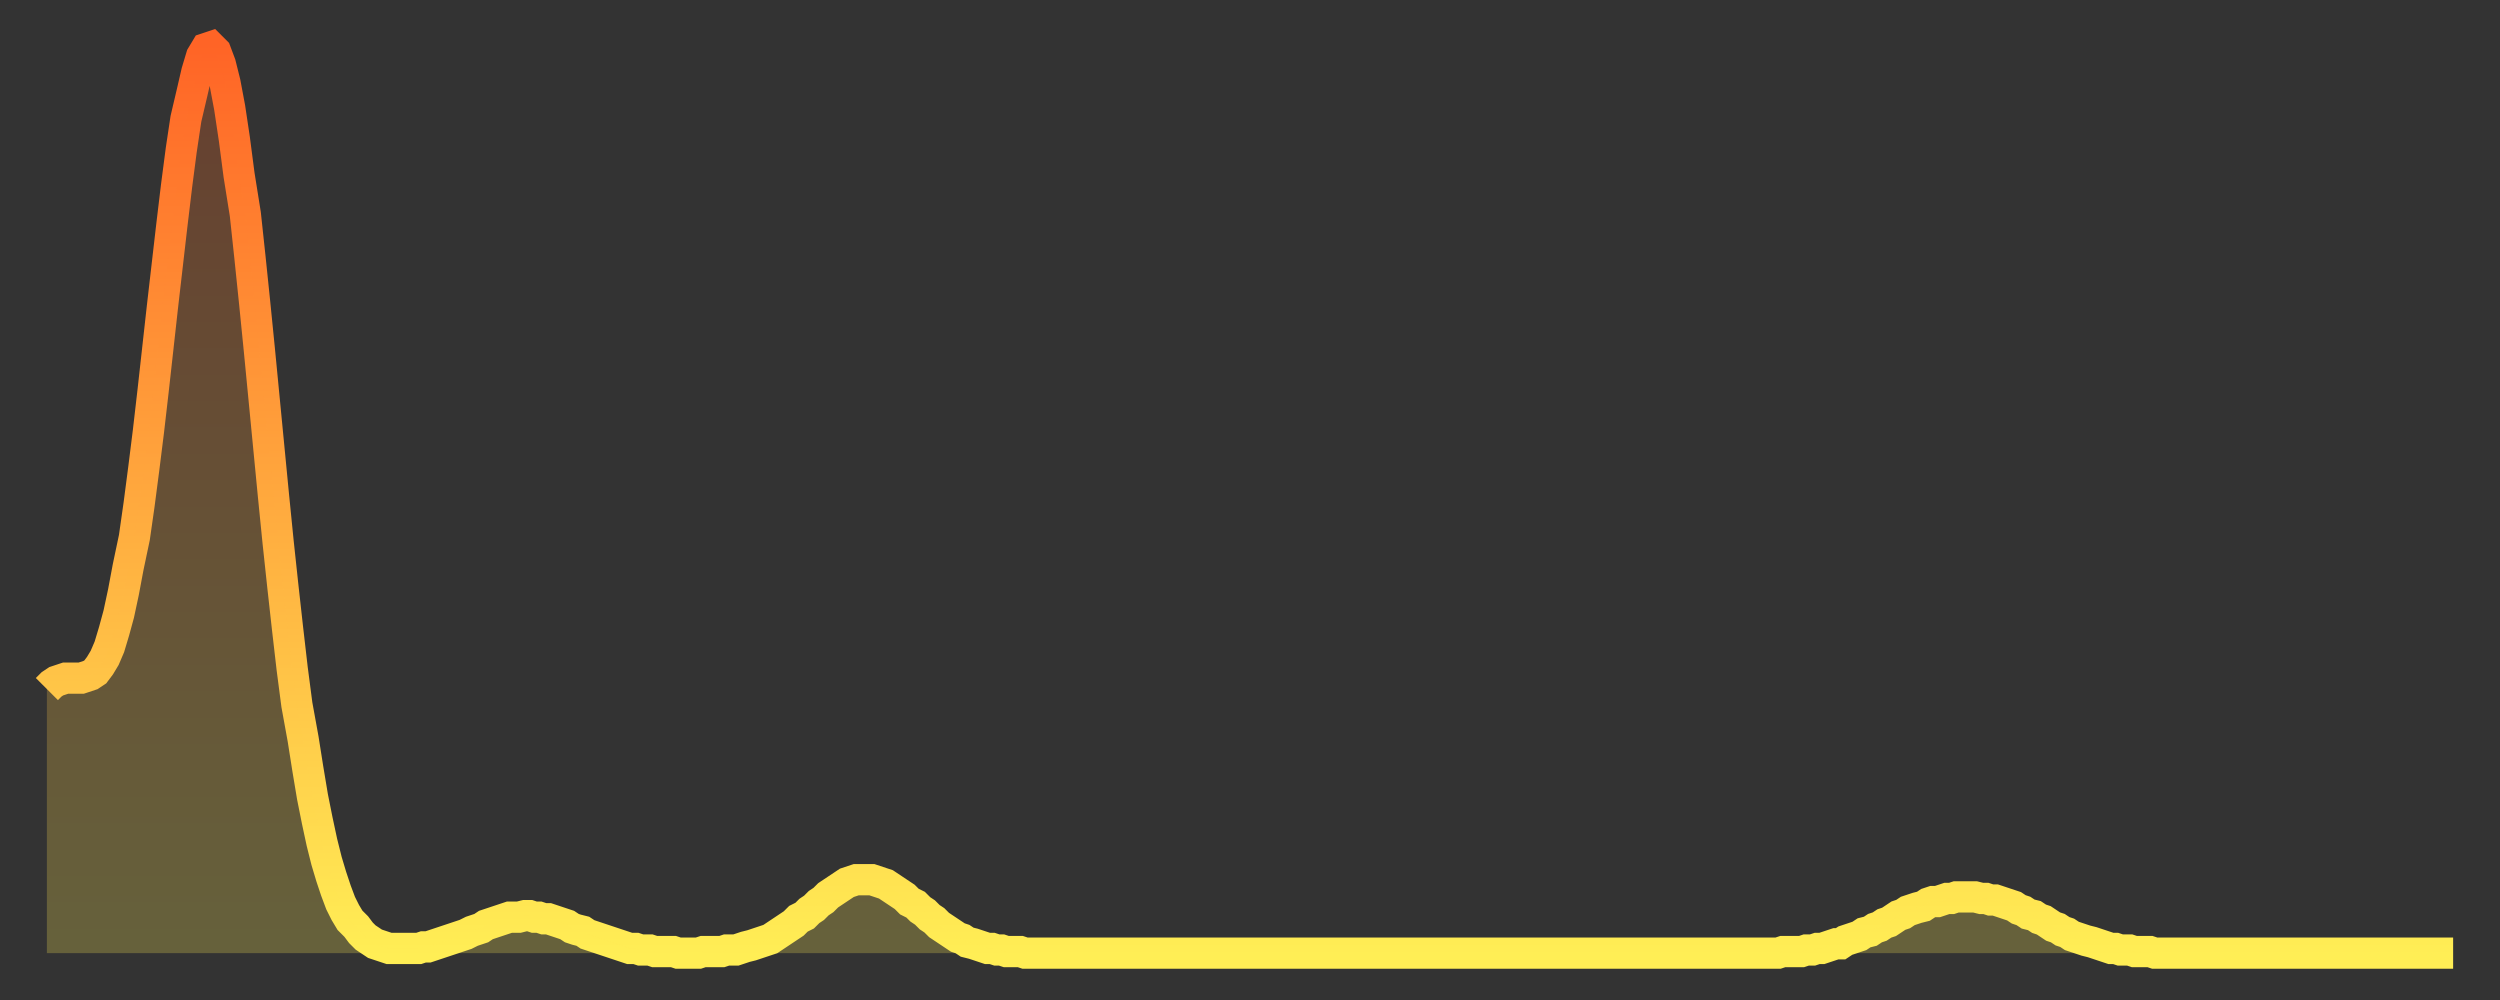 <?xml version="1.0" encoding="utf-8" ?>
<svg baseProfile="full" height="64" version="1.1" width="160" xmlns="http://www.w3.org/2000/svg" xmlns:ev="http://www.w3.org/2001/xml-events" xmlns:xlink="http://www.w3.org/1999/xlink"><rect width="100%" height="100%" fill="#333333" stroke="none"/><defs><linearGradient id="id1553466" x1="0" x2="0" y1="0" y2="1"><stop offset="0%" stop-color="#ff6426" /><stop offset="50%" stop-color="#ffa93e" /><stop offset="100%" stop-color="#ffee55" /></linearGradient></defs><g transform="translate(3,3)"><g><path d="M 0.0 41.1 0.3 40.8 0.6 40.6 0.9 40.5 1.2 40.4 1.5 40.4 1.9 40.4 2.2 40.4 2.5 40.3 2.8 40.2 3.1 40.0 3.4 39.6 3.7 39.1 4.0 38.4 4.3 37.4 4.6 36.3 4.9 34.9 5.2 33.3 5.6 31.4 5.9 29.3 6.2 27.0 6.5 24.6 6.8 22.0 7.1 19.3 7.4 16.6 7.7 14.0 8.0 11.4 8.3 8.9 8.6 6.6 8.9 4.6 9.3 2.9 9.6 1.6 9.9 0.6 10.2 0.1 10.5 0.0 10.8 0.3 11.1 1.1 11.4 2.3 11.7 3.9 12.0 5.9 12.3 8.2 12.7 10.7 13.0 13.5 13.3 16.4 13.6 19.4 13.9 22.5 14.2 25.6 14.5 28.7 14.8 31.7 15.1 34.5 15.4 37.2 15.7 39.8 16.0 42.1 16.4 44.3 16.7 46.2 17.0 48.0 17.3 49.5 17.6 50.9 17.9 52.1 18.2 53.1 18.5 54.0 18.8 54.8 19.1 55.4 19.4 55.9 19.8 56.3 20.1 56.7 20.4 57.0 20.7 57.2 21.0 57.4 21.3 57.5 21.6 57.6 21.9 57.7 22.2 57.7 22.5 57.7 22.8 57.7 23.1 57.7 23.5 57.7 23.8 57.7 24.1 57.6 24.4 57.6 24.7 57.5 25.0 57.4 25.3 57.3 25.6 57.2 25.9 57.1 26.2 57.0 26.5 56.9 26.8 56.8 27.2 56.6 27.5 56.5 27.8 56.4 28.1 56.2 28.4 56.1 28.7 56.0 29.0 55.9 29.3 55.8 29.6 55.7 29.9 55.7 30.2 55.7 30.6 55.6 30.9 55.6 31.2 55.7 31.5 55.7 31.8 55.8 32.1 55.8 32.4 55.9 32.7 56.0 33.0 56.1 33.3 56.2 33.6 56.4 33.9 56.5 34.3 56.6 34.6 56.8 34.9 56.9 35.2 57.0 35.5 57.1 35.8 57.2 36.1 57.3 36.4 57.4 36.7 57.5 37.0 57.6 37.3 57.7 37.7 57.7 38.0 57.8 38.3 57.8 38.6 57.8 38.9 57.9 39.2 57.9 39.5 57.9 39.8 57.9 40.1 57.9 40.4 58.0 40.7 58.0 41.0 58.0 41.4 58.0 41.7 58.0 42.0 57.9 42.3 57.9 42.6 57.9 42.9 57.9 43.2 57.9 43.5 57.8 43.8 57.8 44.1 57.8 44.4 57.7 44.7 57.6 45.1 57.5 45.4 57.4 45.7 57.3 46.0 57.2 46.3 57.1 46.6 56.9 46.9 56.7 47.2 56.5 47.5 56.3 47.8 56.1 48.1 55.8 48.5 55.6 48.8 55.3 49.1 55.1 49.4 54.8 49.7 54.6 50.0 54.3 50.3 54.1 50.6 53.9 50.9 53.7 51.2 53.5 51.5 53.4 51.8 53.3 52.2 53.3 52.5 53.3 52.8 53.3 53.1 53.4 53.4 53.5 53.7 53.6 54.0 53.8 54.3 54.0 54.6 54.2 54.9 54.4 55.2 54.7 55.6 54.9 55.9 55.2 56.2 55.4 56.5 55.7 56.8 55.9 57.1 56.2 57.4 56.4 57.7 56.6 58.0 56.8 58.3 57.0 58.6 57.1 58.9 57.3 59.3 57.4 59.6 57.5 59.9 57.6 60.2 57.7 60.5 57.7 60.8 57.8 61.1 57.8 61.4 57.9 61.7 57.9 62.0 57.9 62.3 57.9 62.6 58.0 63.0 58.0 63.3 58.0 63.6 58.0 63.9 58.0 64.2 58.0 64.5 58.0 64.8 58.0 65.1 58.0 65.4 58.0 65.7 58.0 66.0 58.0 66.4 58.0 66.7 58.0 67.0 58.0 67.3 58.0 67.6 58.0 67.9 58.0 68.2 58.0 68.5 58.0 68.8 58.0 69.1 58.0 69.4 58.0 69.7 58.0 70.1 58.0 70.4 58.0 70.7 58.0 71.0 58.0 71.3 58.0 71.6 58.0 71.9 58.0 72.2 58.0 72.5 58.0 72.8 58.0 73.1 58.0 73.5 58.0 73.8 58.0 74.1 58.0 74.4 58.0 74.7 58.0 75.0 58.0 75.3 58.0 75.6 58.0 75.9 58.0 76.2 58.0 76.5 58.0 76.8 58.0 77.2 58.0 77.5 58.0 77.8 58.0 78.1 58.0 78.4 58.0 78.7 58.0 79.0 58.0 79.3 58.0 79.6 58.0 79.9 58.0 80.2 58.0 80.5 58.0 80.9 58.0 81.2 58.0 81.5 58.0 81.8 58.0 82.1 58.0 82.4 58.0 82.7 58.0 83.0 58.0 83.3 58.0 83.6 58.0 83.9 58.0 84.3 58.0 84.6 58.0 84.9 58.0 85.2 58.0 85.5 58.0 85.8 58.0 86.1 58.0 86.4 58.0 86.7 58.0 87.0 58.0 87.3 58.0 87.6 58.0 88.0 58.0 88.3 58.0 88.6 58.0 88.9 58.0 89.2 58.0 89.5 58.0 89.8 58.0 90.1 58.0 90.4 58.0 90.7 58.0 91.0 58.0 91.4 58.0 91.7 58.0 92.0 58.0 92.3 58.0 92.6 58.0 92.9 58.0 93.2 58.0 93.5 58.0 93.8 58.0 94.1 58.0 94.4 58.0 94.7 58.0 95.1 58.0 95.4 58.0 95.7 58.0 96.0 58.0 96.3 58.0 96.6 58.0 96.9 58.0 97.2 58.0 97.5 58.0 97.8 58.0 98.1 58.0 98.4 58.0 98.8 58.0 99.1 58.0 99.4 58.0 99.7 58.0 100.0 58.0 100.3 58.0 100.6 58.0 100.9 58.0 101.2 58.0 101.5 58.0 101.8 58.0 102.2 58.0 102.5 58.0 102.8 58.0 103.1 58.0 103.4 58.0 103.7 58.0 104.0 58.0 104.3 58.0 104.6 58.0 104.9 58.0 105.2 58.0 105.5 58.0 105.9 58.0 106.2 58.0 106.5 58.0 106.8 58.0 107.1 58.0 107.4 58.0 107.7 58.0 108.0 58.0 108.3 58.0 108.6 58.0 108.9 58.0 109.3 58.0 109.6 58.0 109.9 58.0 110.2 58.0 110.5 58.0 110.8 58.0 111.1 57.9 111.4 57.9 111.7 57.9 112.0 57.9 112.3 57.9 112.6 57.8 113.0 57.8 113.3 57.7 113.6 57.7 113.9 57.6 114.2 57.5 114.5 57.4 114.8 57.4 115.1 57.2 115.4 57.1 115.7 57.0 116.0 56.9 116.3 56.7 116.7 56.6 117.0 56.4 117.3 56.3 117.6 56.1 117.9 56.0 118.2 55.8 118.5 55.6 118.8 55.5 119.1 55.3 119.4 55.2 119.7 55.1 120.1 55.0 120.4 54.8 120.7 54.7 121.0 54.7 121.3 54.6 121.6 54.5 121.9 54.5 122.2 54.4 122.5 54.4 122.8 54.4 123.1 54.4 123.4 54.4 123.8 54.5 124.1 54.5 124.4 54.6 124.7 54.6 125.0 54.7 125.3 54.8 125.6 54.9 125.9 55.0 126.2 55.2 126.5 55.3 126.8 55.5 127.2 55.6 127.5 55.8 127.8 55.9 128.1 56.1 128.4 56.3 128.7 56.4 129.0 56.6 129.3 56.7 129.6 56.9 129.9 57.0 130.2 57.1 130.5 57.2 130.9 57.3 131.2 57.4 131.5 57.5 131.8 57.6 132.1 57.7 132.4 57.7 132.7 57.8 133.0 57.8 133.3 57.8 133.6 57.9 133.9 57.9 134.2 57.9 134.6 57.9 134.9 58.0 135.2 58.0 135.5 58.0 135.8 58.0 136.1 58.0 136.4 58.0 136.7 58.0 137.0 58.0 137.3 58.0 137.6 58.0 138.0 58.0 138.3 58.0 138.6 58.0 138.9 58.0 139.2 58.0 139.5 58.0 139.8 58.0 140.1 58.0 140.4 58.0 140.7 58.0 141.0 58.0 141.3 58.0 141.7 58.0 142.0 58.0 142.3 58.0 142.6 58.0 142.9 58.0 143.2 58.0 143.5 58.0 143.8 58.0 144.1 58.0 144.4 58.0 144.7 58.0 145.1 58.0 145.4 58.0 145.7 58.0 146.0 58.0 146.3 58.0 146.6 58.0 146.9 58.0 147.2 58.0 147.5 58.0 147.8 58.0 148.1 58.0 148.4 58.0 148.8 58.0 149.1 58.0 149.4 58.0 149.7 58.0 150.0 58.0 150.3 58.0 150.6 58.0 150.9 58.0 151.2 58.0 151.5 58.0 151.8 58.0 152.1 58.0 152.5 58.0 152.8 58.0 153.1 58.0 153.4 58.0 153.7 58.0 154.0 58.0" fill="none" id="graph-curve" opacity="1" stroke="url(#id1553466)" stroke-width="2" /><path d="M 0 58 L 0.0 41.1 0.3 40.8 0.6 40.6 0.9 40.5 1.2 40.4 1.5 40.4 1.9 40.4 2.2 40.4 2.5 40.3 2.8 40.2 3.1 40.0 3.4 39.6 3.7 39.1 4.0 38.4 4.3 37.4 4.6 36.3 4.9 34.9 5.2 33.3 5.6 31.4 5.9 29.3 6.2 27.0 6.5 24.6 6.8 22.0 7.1 19.3 7.4 16.6 7.7 14.0 8.0 11.4 8.3 8.9 8.6 6.6 8.9 4.6 9.3 2.9 9.6 1.6 9.9 0.6 10.2 0.1 10.5 0.0 10.8 0.3 11.1 1.1 11.4 2.3 11.7 3.9 12.0 5.9 12.3 8.2 12.7 10.7 13.0 13.5 13.3 16.4 13.6 19.4 13.9 22.5 14.2 25.6 14.5 28.7 14.8 31.7 15.1 34.5 15.4 37.2 15.7 39.8 16.0 42.1 16.4 44.3 16.7 46.2 17.0 48.0 17.3 49.5 17.6 50.9 17.9 52.1 18.2 53.1 18.5 54.0 18.8 54.8 19.1 55.4 19.4 55.9 19.8 56.3 20.1 56.7 20.4 57.0 20.7 57.2 21.0 57.4 21.3 57.5 21.6 57.6 21.9 57.7 22.2 57.7 22.5 57.7 22.8 57.7 23.1 57.7 23.5 57.7 23.8 57.7 24.1 57.6 24.4 57.6 24.7 57.5 25.0 57.4 25.3 57.3 25.6 57.2 25.9 57.1 26.2 57.0 26.5 56.9 26.8 56.8 27.2 56.6 27.5 56.5 27.8 56.4 28.1 56.2 28.4 56.1 28.7 56.0 29.0 55.9 29.3 55.8 29.6 55.7 29.9 55.7 30.2 55.7 30.6 55.6 30.9 55.6 31.2 55.7 31.5 55.7 31.8 55.8 32.1 55.8 32.4 55.9 32.7 56.0 33.0 56.1 33.3 56.2 33.6 56.4 33.9 56.5 34.3 56.6 34.6 56.8 34.9 56.9 35.2 57.0 35.5 57.1 35.8 57.2 36.1 57.3 36.4 57.4 36.7 57.5 37.0 57.6 37.3 57.7 37.7 57.7 38.0 57.8 38.3 57.8 38.6 57.8 38.9 57.9 39.2 57.9 39.5 57.9 39.8 57.9 40.1 57.9 40.4 58.0 40.7 58.0 41.0 58.0 41.4 58.0 41.7 58.0 42.0 57.9 42.3 57.9 42.6 57.9 42.9 57.9 43.2 57.9 43.5 57.8 43.8 57.8 44.1 57.8 44.4 57.7 44.7 57.6 45.1 57.5 45.4 57.4 45.7 57.3 46.0 57.2 46.3 57.1 46.6 56.9 46.9 56.7 47.2 56.5 47.5 56.3 47.8 56.1 48.1 55.8 48.5 55.6 48.8 55.3 49.1 55.1 49.4 54.8 49.7 54.6 50.0 54.3 50.3 54.1 50.6 53.9 50.9 53.7 51.2 53.5 51.5 53.4 51.8 53.3 52.2 53.3 52.5 53.3 52.8 53.3 53.1 53.4 53.4 53.5 53.7 53.6 54.0 53.8 54.3 54.0 54.6 54.2 54.9 54.4 55.2 54.7 55.6 54.9 55.9 55.2 56.2 55.4 56.5 55.7 56.8 55.9 57.1 56.2 57.4 56.4 57.7 56.6 58.0 56.8 58.3 57.0 58.6 57.1 58.9 57.3 59.3 57.4 59.6 57.5 59.9 57.6 60.2 57.7 60.5 57.7 60.8 57.8 61.1 57.8 61.4 57.9 61.7 57.9 62.0 57.9 62.3 57.9 62.6 58.0 63.0 58.0 63.3 58.0 63.6 58.0 63.9 58.0 64.2 58.0 64.5 58.0 64.8 58.0 65.1 58.0 65.4 58.0 65.7 58.0 66.0 58.0 66.4 58.0 66.7 58.0 67.0 58.0 67.3 58.0 67.6 58.0 67.9 58.0 68.2 58.0 68.5 58.0 68.8 58.0 69.1 58.0 69.4 58.0 69.7 58.0 70.1 58.0 70.4 58.0 70.7 58.0 71.0 58.0 71.3 58.0 71.6 58.0 71.9 58.0 72.2 58.0 72.5 58.0 72.8 58.0 73.1 58.0 73.5 58.0 73.8 58.0 74.1 58.0 74.4 58.0 74.7 58.0 75.0 58.0 75.3 58.0 75.6 58.0 75.9 58.0 76.2 58.0 76.5 58.0 76.8 58.0 77.2 58.0 77.5 58.0 77.8 58.0 78.1 58.0 78.4 58.0 78.7 58.0 79.0 58.0 79.3 58.0 79.6 58.0 79.9 58.0 80.2 58.0 80.5 58.0 80.9 58.0 81.2 58.0 81.5 58.0 81.8 58.0 82.1 58.0 82.4 58.0 82.7 58.0 83.0 58.0 83.3 58.0 83.6 58.0 83.9 58.0 84.3 58.0 84.6 58.0 84.9 58.0 85.2 58.0 85.5 58.0 85.8 58.0 86.1 58.0 86.4 58.0 86.7 58.0 87.0 58.0 87.3 58.0 87.6 58.0 88.0 58.0 88.3 58.0 88.6 58.0 88.9 58.0 89.2 58.0 89.5 58.0 89.8 58.0 90.1 58.0 90.4 58.0 90.7 58.0 91.0 58.0 91.4 58.0 91.7 58.0 92.0 58.0 92.3 58.0 92.6 58.0 92.9 58.0 93.2 58.0 93.5 58.0 93.8 58.0 94.1 58.0 94.4 58.0 94.7 58.0 95.1 58.0 95.4 58.0 95.7 58.0 96.0 58.0 96.3 58.0 96.6 58.0 96.9 58.0 97.2 58.0 97.5 58.0 97.8 58.0 98.1 58.0 98.4 58.0 98.8 58.0 99.1 58.0 99.4 58.0 99.7 58.0 100.0 58.0 100.3 58.0 100.6 58.0 100.9 58.0 101.2 58.0 101.5 58.0 101.8 58.0 102.2 58.0 102.5 58.0 102.8 58.0 103.1 58.0 103.4 58.0 103.7 58.0 104.0 58.0 104.3 58.0 104.6 58.0 104.9 58.0 105.2 58.0 105.5 58.0 105.9 58.0 106.2 58.0 106.5 58.0 106.8 58.0 107.1 58.0 107.4 58.0 107.7 58.0 108.0 58.0 108.3 58.0 108.6 58.0 108.9 58.0 109.3 58.0 109.6 58.0 109.9 58.0 110.2 58.0 110.5 58.0 110.8 58.0 111.1 57.9 111.4 57.9 111.7 57.9 112.0 57.9 112.3 57.9 112.6 57.8 113.0 57.8 113.3 57.7 113.6 57.7 113.9 57.6 114.2 57.5 114.5 57.4 114.8 57.4 115.1 57.2 115.4 57.1 115.7 57.0 116.0 56.9 116.3 56.7 116.7 56.6 117.0 56.4 117.3 56.3 117.6 56.1 117.9 56.0 118.2 55.8 118.5 55.6 118.8 55.5 119.1 55.3 119.4 55.2 119.7 55.1 120.1 55.0 120.4 54.8 120.7 54.7 121.0 54.7 121.3 54.6 121.6 54.5 121.9 54.5 122.2 54.4 122.5 54.4 122.8 54.4 123.1 54.4 123.4 54.4 123.8 54.5 124.1 54.5 124.4 54.6 124.7 54.6 125.0 54.7 125.3 54.8 125.6 54.9 125.9 55.0 126.2 55.2 126.5 55.3 126.8 55.5 127.2 55.6 127.5 55.8 127.8 55.9 128.1 56.1 128.4 56.3 128.7 56.4 129.0 56.6 129.3 56.7 129.6 56.9 129.9 57.0 130.2 57.1 130.5 57.2 130.9 57.3 131.2 57.4 131.5 57.5 131.8 57.6 132.1 57.7 132.4 57.7 132.7 57.8 133.0 57.8 133.3 57.8 133.6 57.9 133.9 57.9 134.2 57.9 134.6 57.9 134.9 58.0 135.2 58.0 135.5 58.0 135.8 58.0 136.1 58.0 136.4 58.0 136.7 58.0 137.0 58.0 137.3 58.0 137.6 58.0 138.0 58.0 138.3 58.0 138.6 58.0 138.9 58.0 139.2 58.0 139.5 58.0 139.8 58.0 140.1 58.0 140.4 58.0 140.7 58.0 141.0 58.0 141.3 58.0 141.7 58.0 142.0 58.0 142.3 58.0 142.6 58.0 142.9 58.0 143.2 58.0 143.5 58.0 143.8 58.0 144.1 58.0 144.4 58.0 144.7 58.0 145.1 58.0 145.4 58.0 145.7 58.0 146.0 58.0 146.3 58.0 146.6 58.0 146.9 58.0 147.2 58.0 147.5 58.0 147.8 58.0 148.1 58.0 148.4 58.0 148.8 58.0 149.1 58.0 149.4 58.0 149.7 58.0 150.0 58.0 150.3 58.0 150.6 58.0 150.9 58.0 151.2 58.0 151.5 58.0 151.8 58.0 152.1 58.0 152.5 58.0 152.8 58.0 153.1 58.0 153.4 58.0 153.7 58.0 154.0 58.0 154 58" fill="url(#id1553466)" fill-opacity=".25" id="graph-shadow" /></g></g></svg>